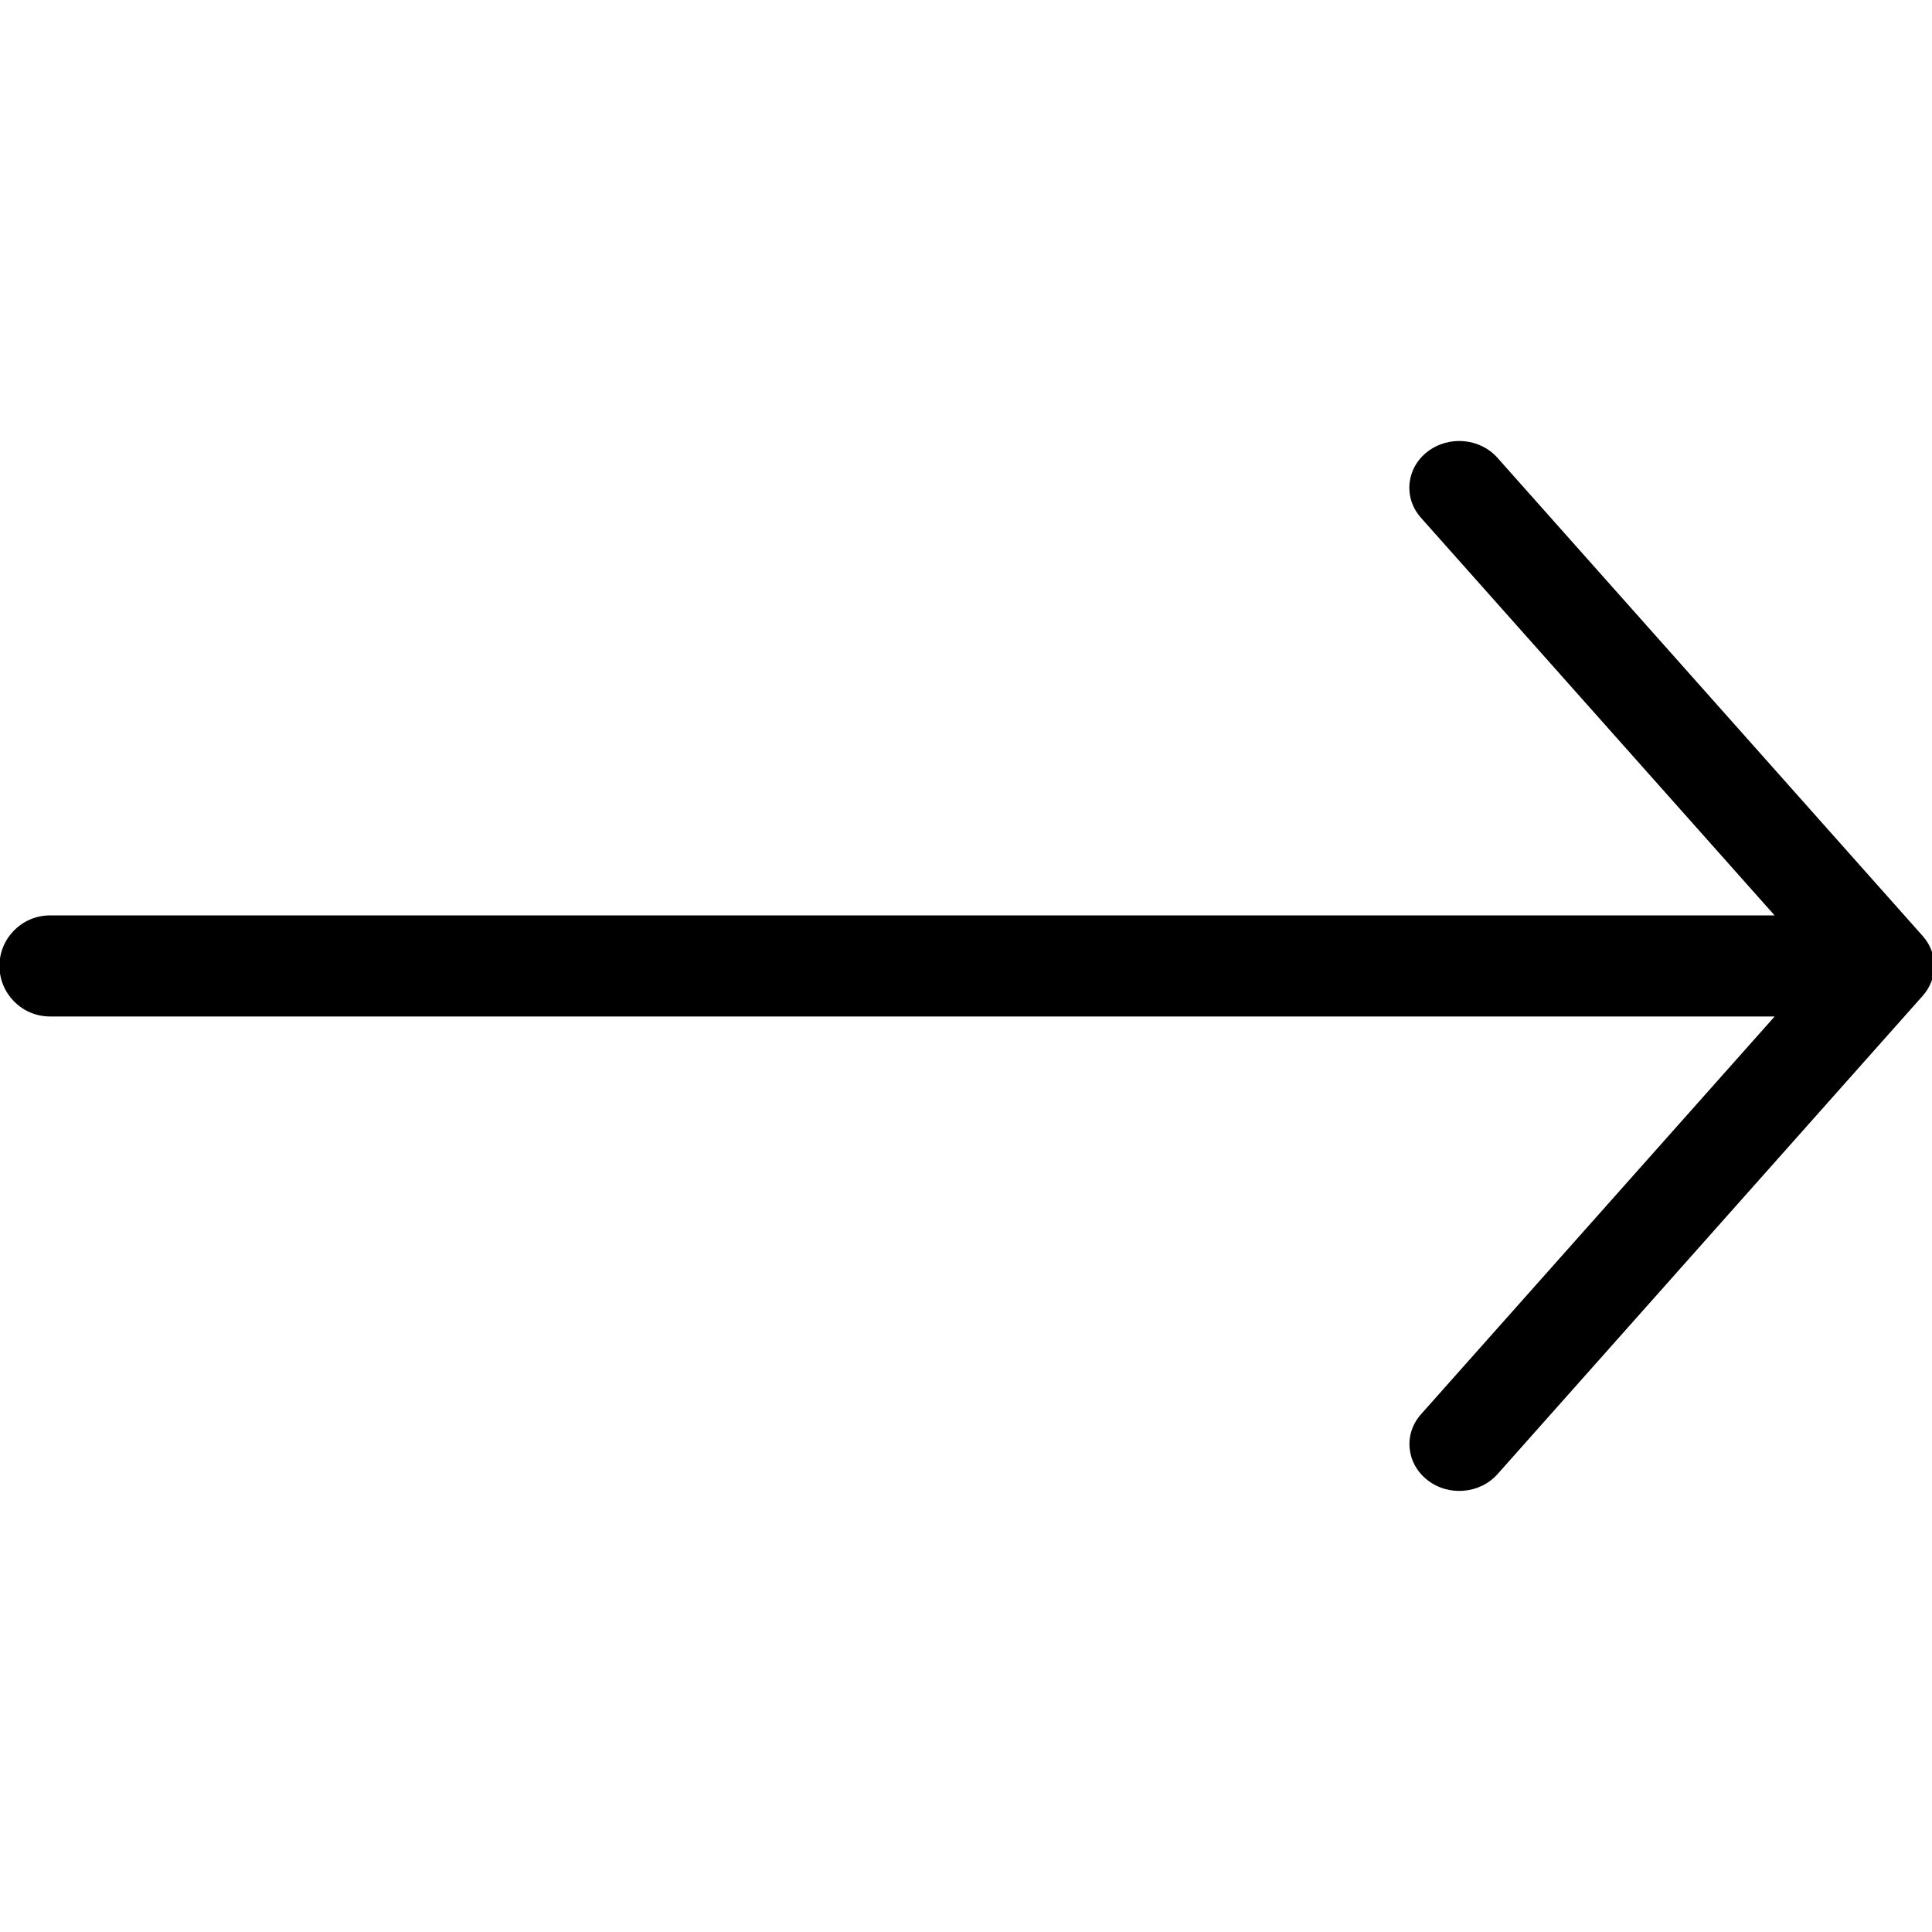 <!-- Generated by IcoMoon.io -->
<svg version="1.1" xmlns="http://www.w3.org/2000/svg" width="32" height="32" viewBox="0 0 32 32">
<title>arrow-right-long</title>
<path d="M29.393 16.837l-5.857 6.588c-0.292 0.328-0.244 0.815 0.106 1.089 0.348 0.275 0.871 0.23 1.162-0.098l7.042-7.922c0.127-0.143 0.192-0.319 0.192-0.495s-0.064-0.353-0.193-0.497l-7.043-7.92c-0.291-0.328-0.811-0.372-1.162-0.098s-0.397 0.761-0.106 1.090l5.859 6.588h-28.565c-0.462 0-0.837 0.375-0.837 0.837s0.375 0.837 0.837 0.837h28.564z"></path>
</svg>
